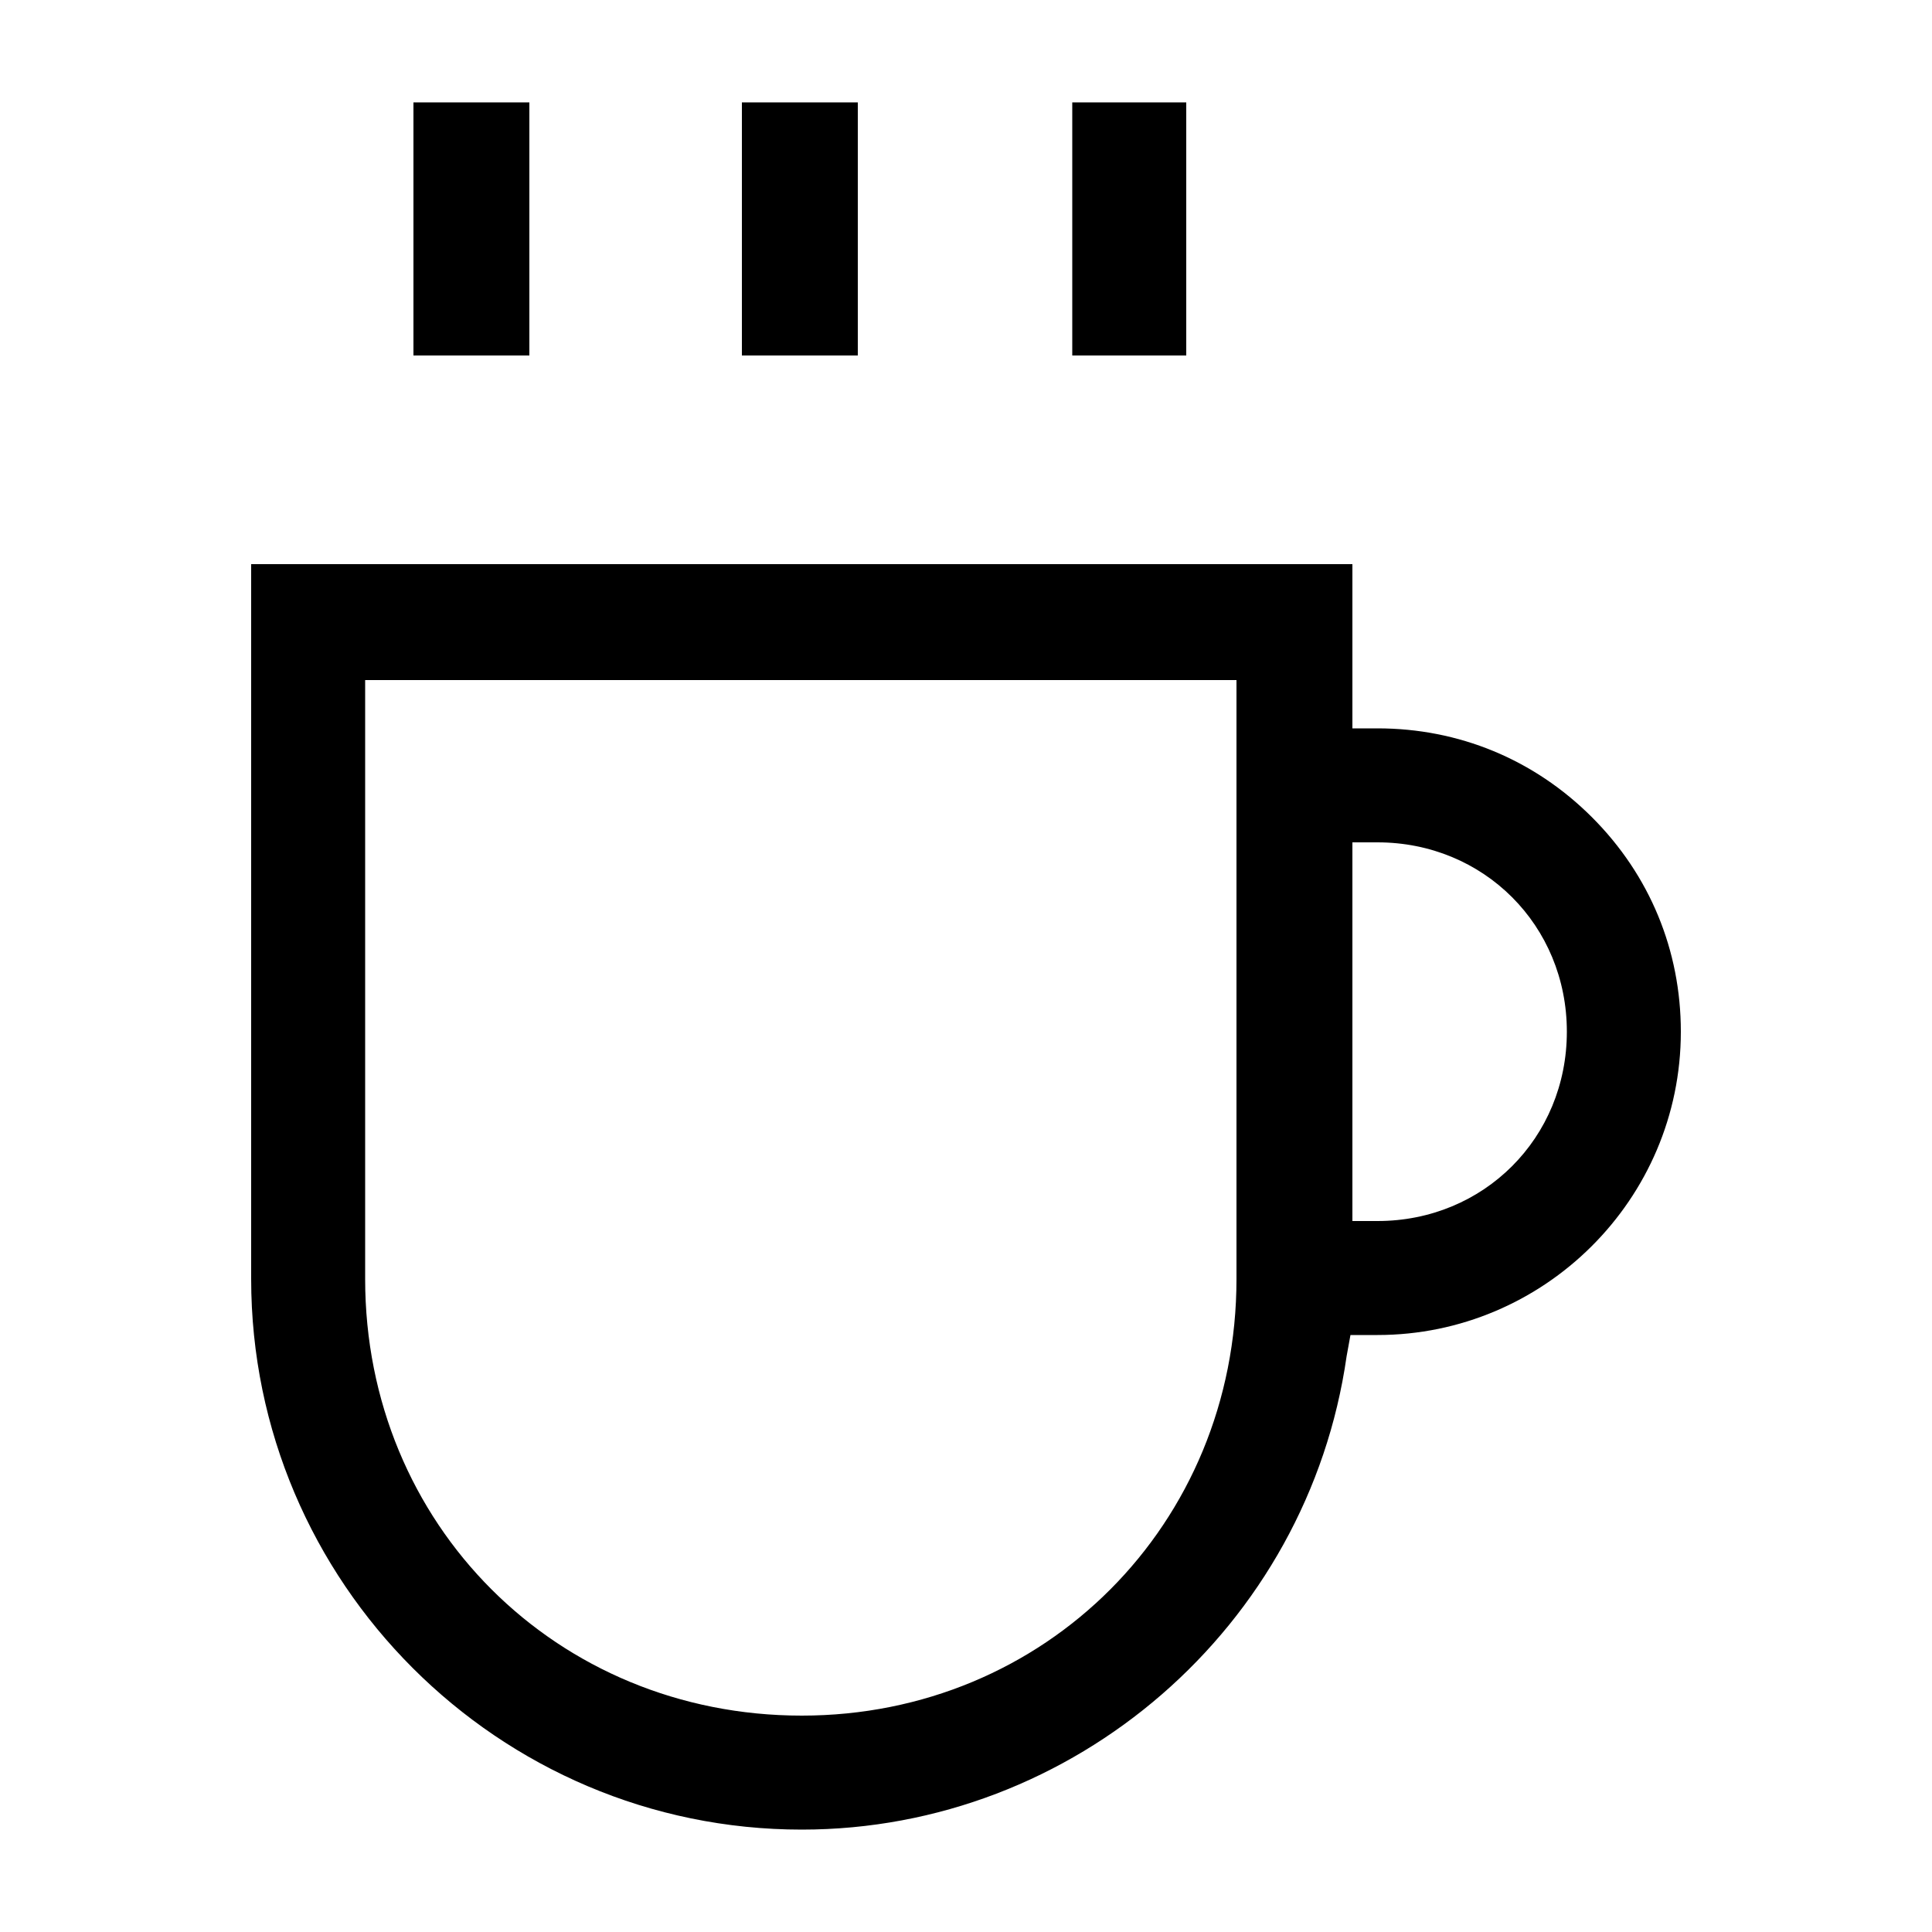 <svg width="64" height="64" viewBox="0 0 64 64" fill="none" xmlns="http://www.w3.org/2000/svg">
<path d="M26.56 60.608C16.512 60.608 8.32 52.416 8.32 42.368V18.688H44.8V24.128H45.632C48.32 24.128 50.816 25.152 52.736 27.072C54.656 28.992 55.68 31.488 55.68 34.176C55.68 39.744 51.136 44.224 45.632 44.224H44.736L44.608 44.928C43.328 53.888 35.584 60.608 26.56 60.608ZM12.096 42.368C12.096 50.496 18.432 56.832 26.56 56.832C34.624 56.832 40.96 50.496 40.96 42.368V22.528H12.096V42.368ZM45.632 40.448C49.152 40.448 51.904 37.696 51.904 34.176C51.904 30.656 49.152 27.904 45.632 27.904H44.8V40.448H45.632Z" fill="#000000"/>
<path d="M35.52 3.392H39.296V11.776H35.52V3.392Z" fill="#000000"/>
<path d="M24.576 3.392H28.416V11.776H24.576V3.392Z" fill="#000000"/>
<path d="M13.696 3.392H17.536V11.776H13.696V3.392Z" fill="#000000"/>
</svg>